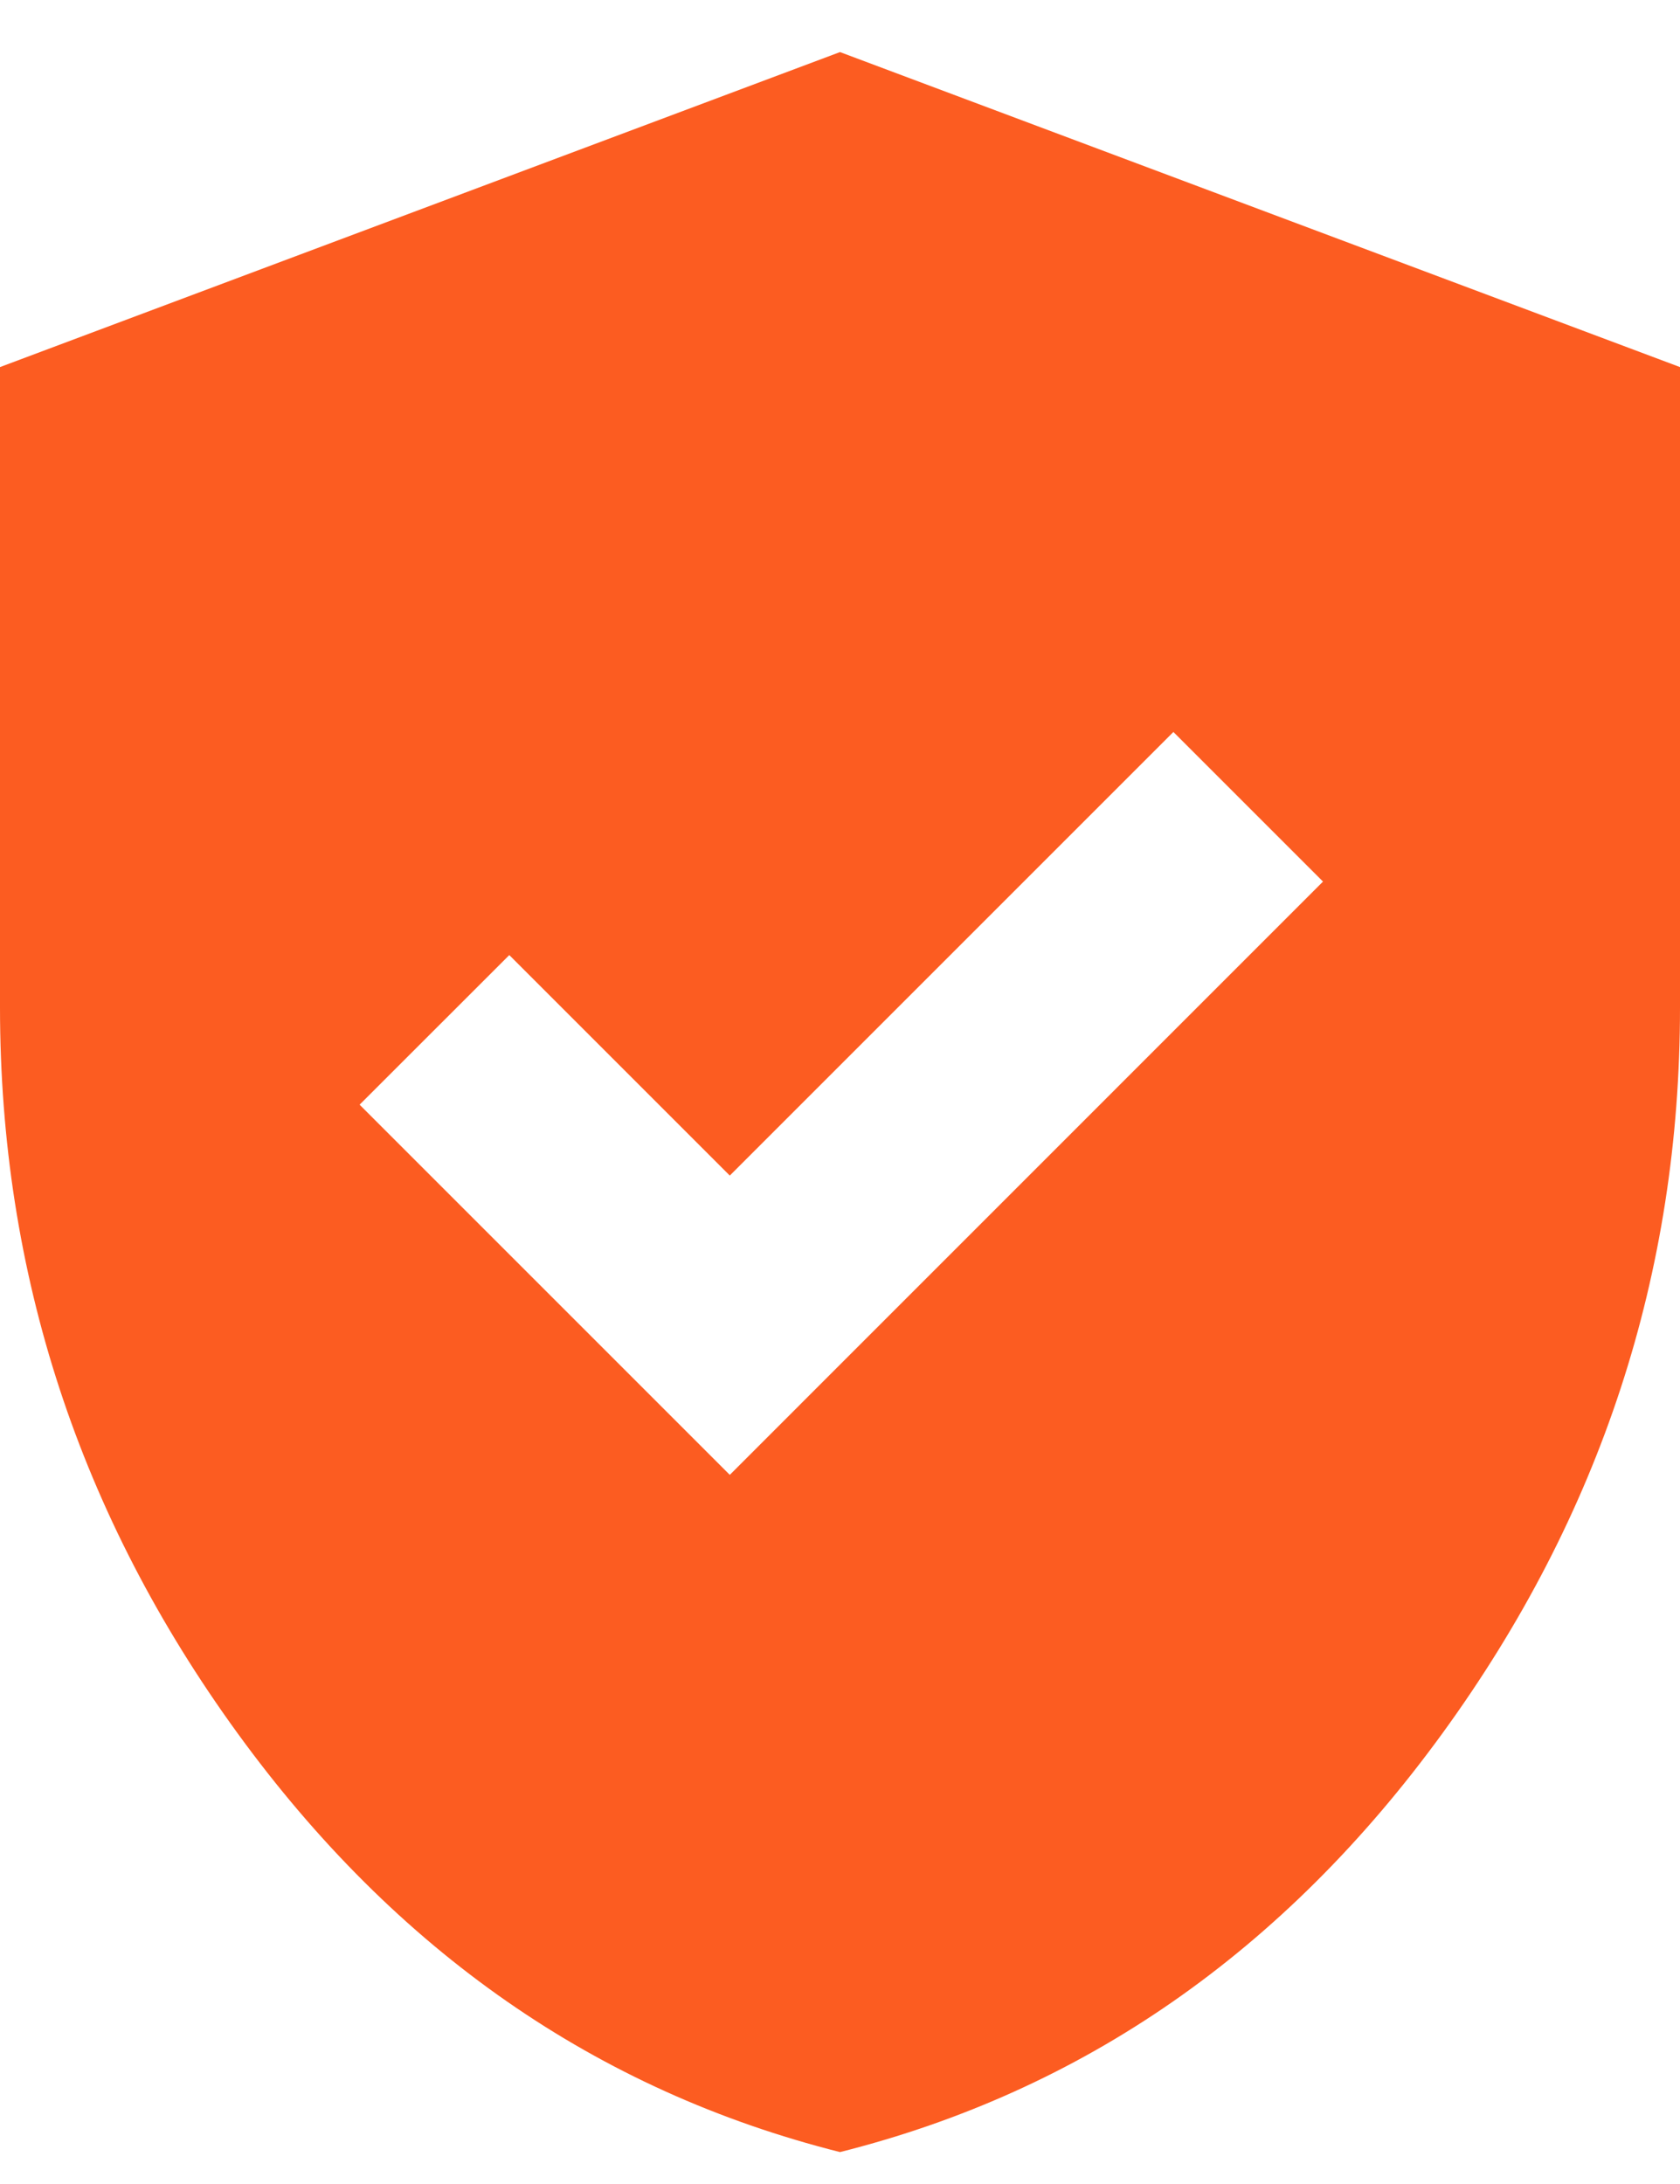 <svg width="20" height="26" viewBox="0 0 20 26" fill="none" xmlns="http://www.w3.org/2000/svg">
<path d="M8.688 17.558L15.75 10.495L13.969 8.714L8.688 13.995L6.063 11.37L4.281 13.151L8.688 17.558ZM10 25.62C7.104 24.891 4.714 23.229 2.829 20.635C0.944 18.041 0.001 15.161 0 11.995V4.37L10 0.62L20 4.37V11.995C20 15.162 19.057 18.042 17.171 20.636C15.285 23.23 12.895 24.892 10 25.62Z" fill="#FC5C21"/>
</svg>

